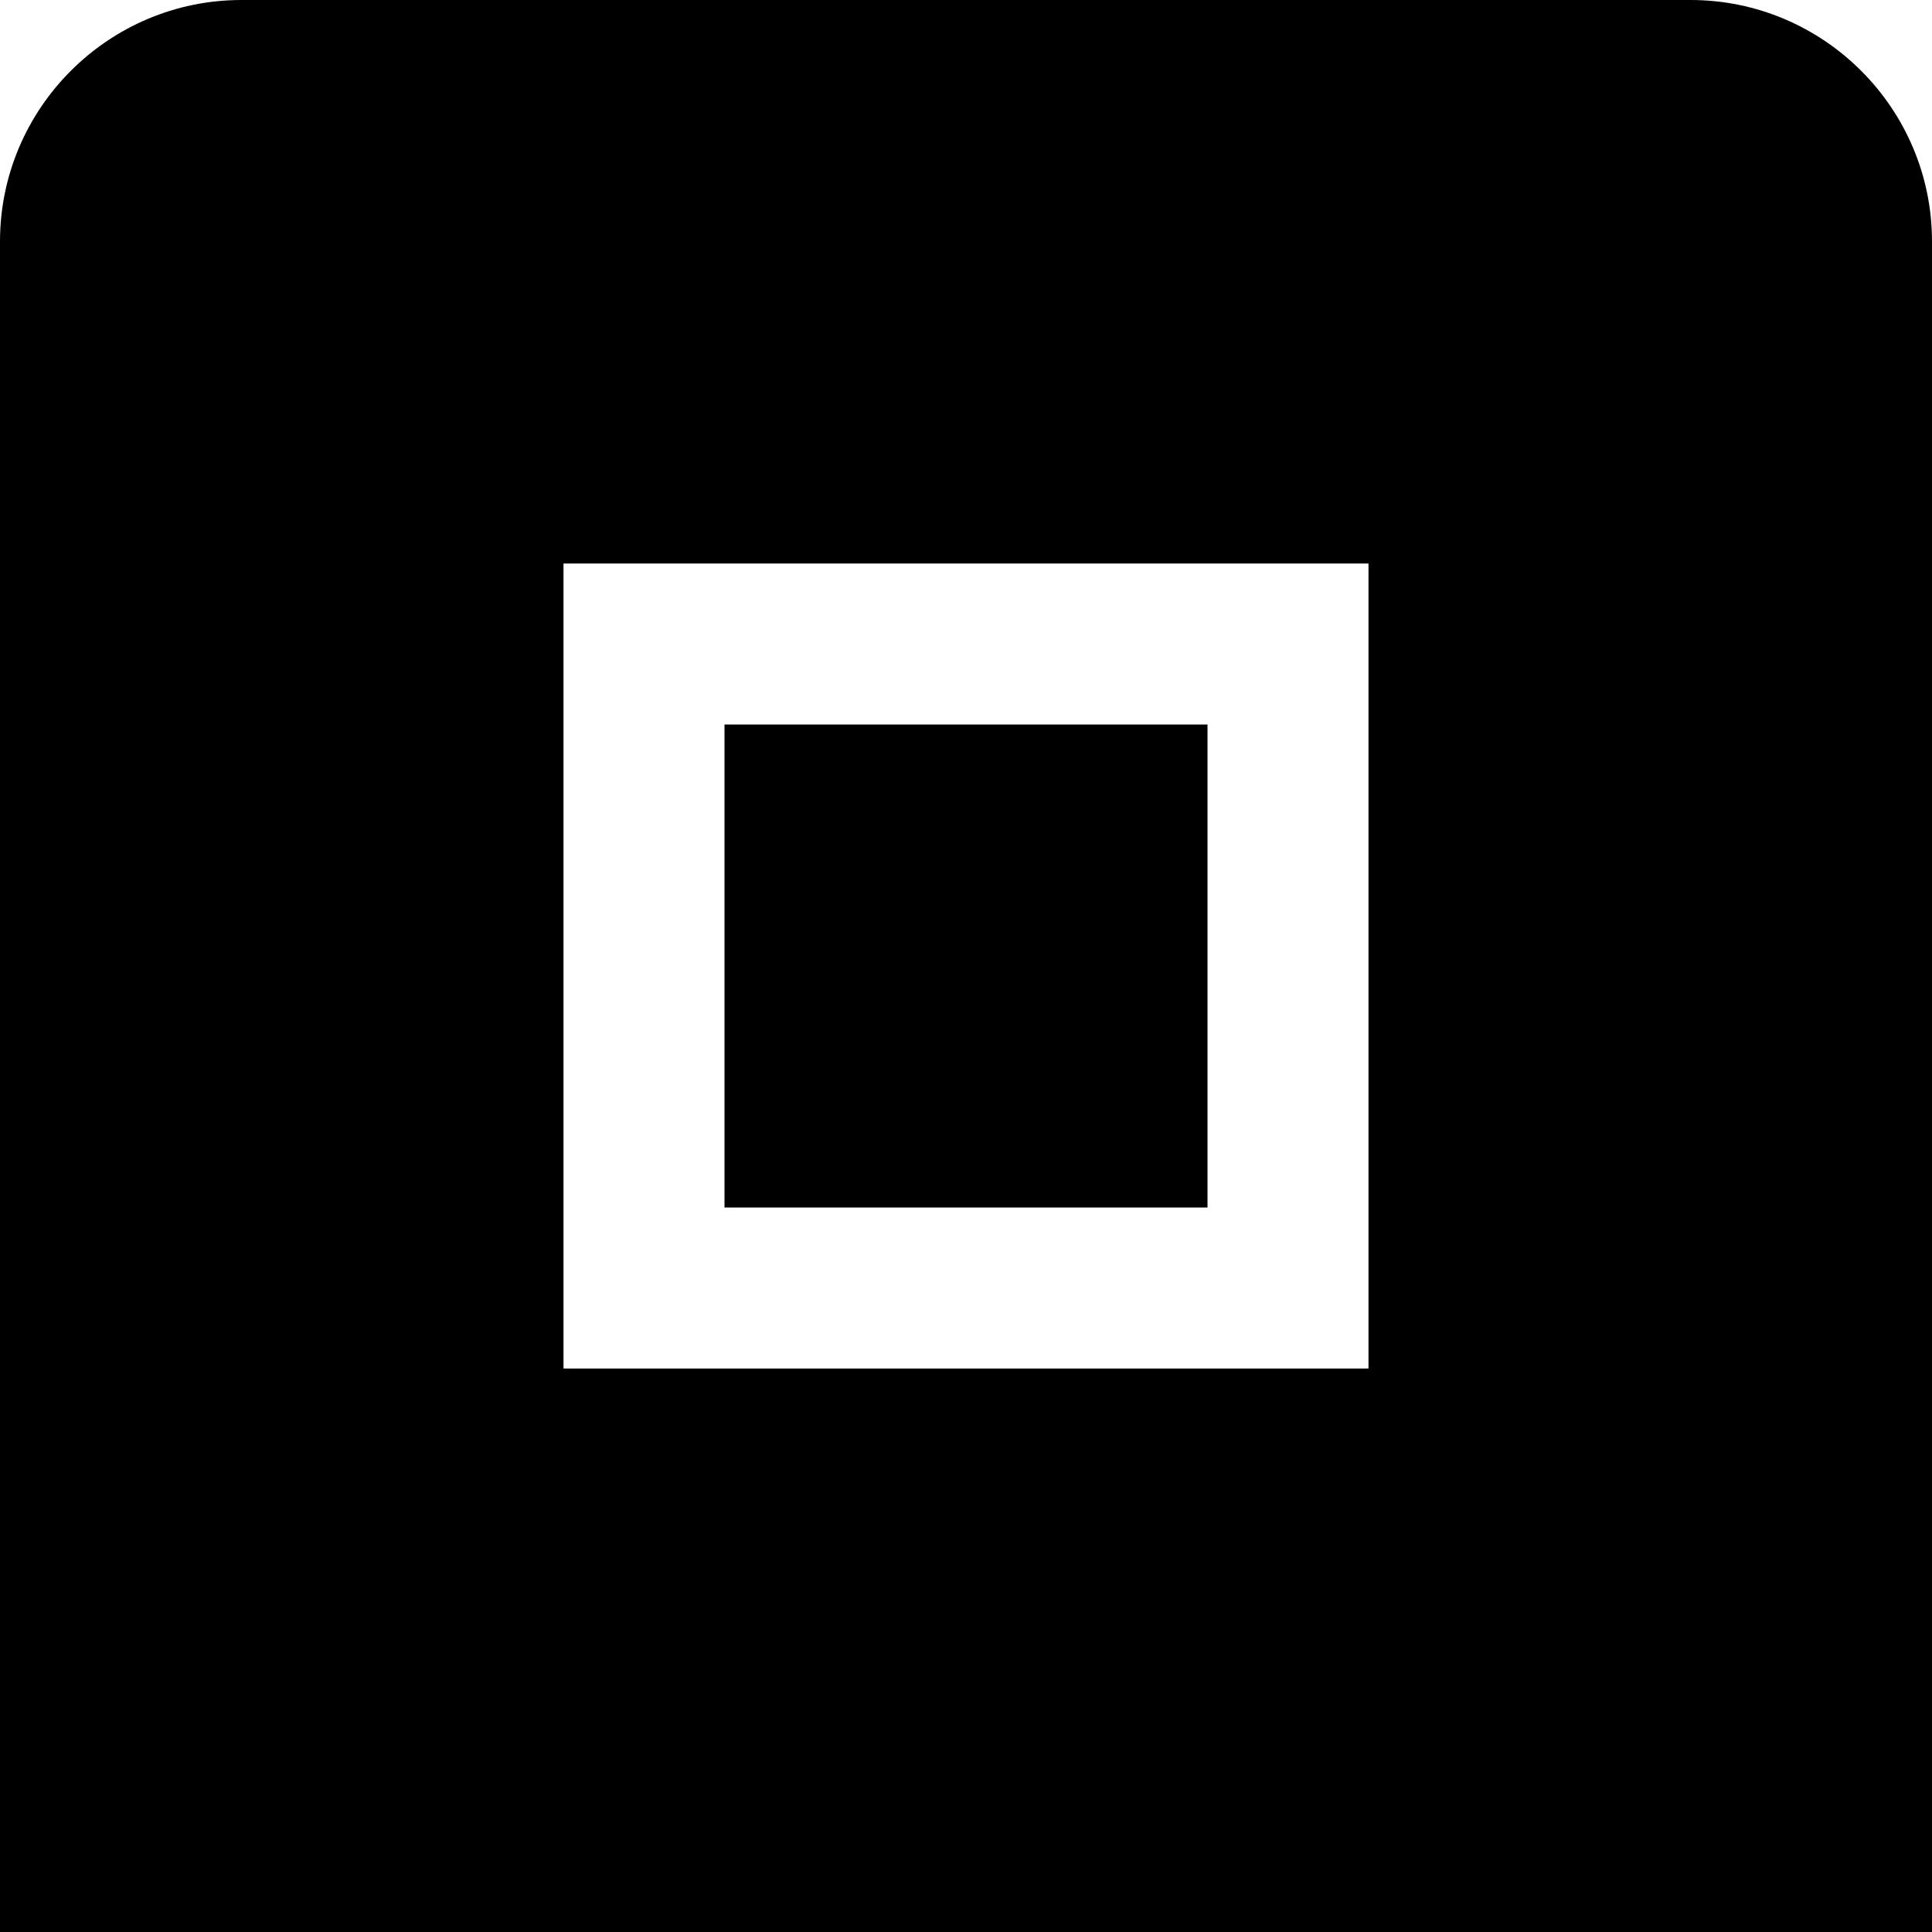 <?xml version="1.0" encoding="UTF-8"?>
<svg xmlns="http://www.w3.org/2000/svg" id="Layer_1" data-name="Layer 1" viewBox="0 0 24 24">
  <path d="M15,15h-6v-6h6v6ZM24,3V24H0V3C0,1.346,1.346,0,3,0H21c1.654,0,3,1.346,3,3Zm-7,4H7v10h10V7Z"/>
</svg>
